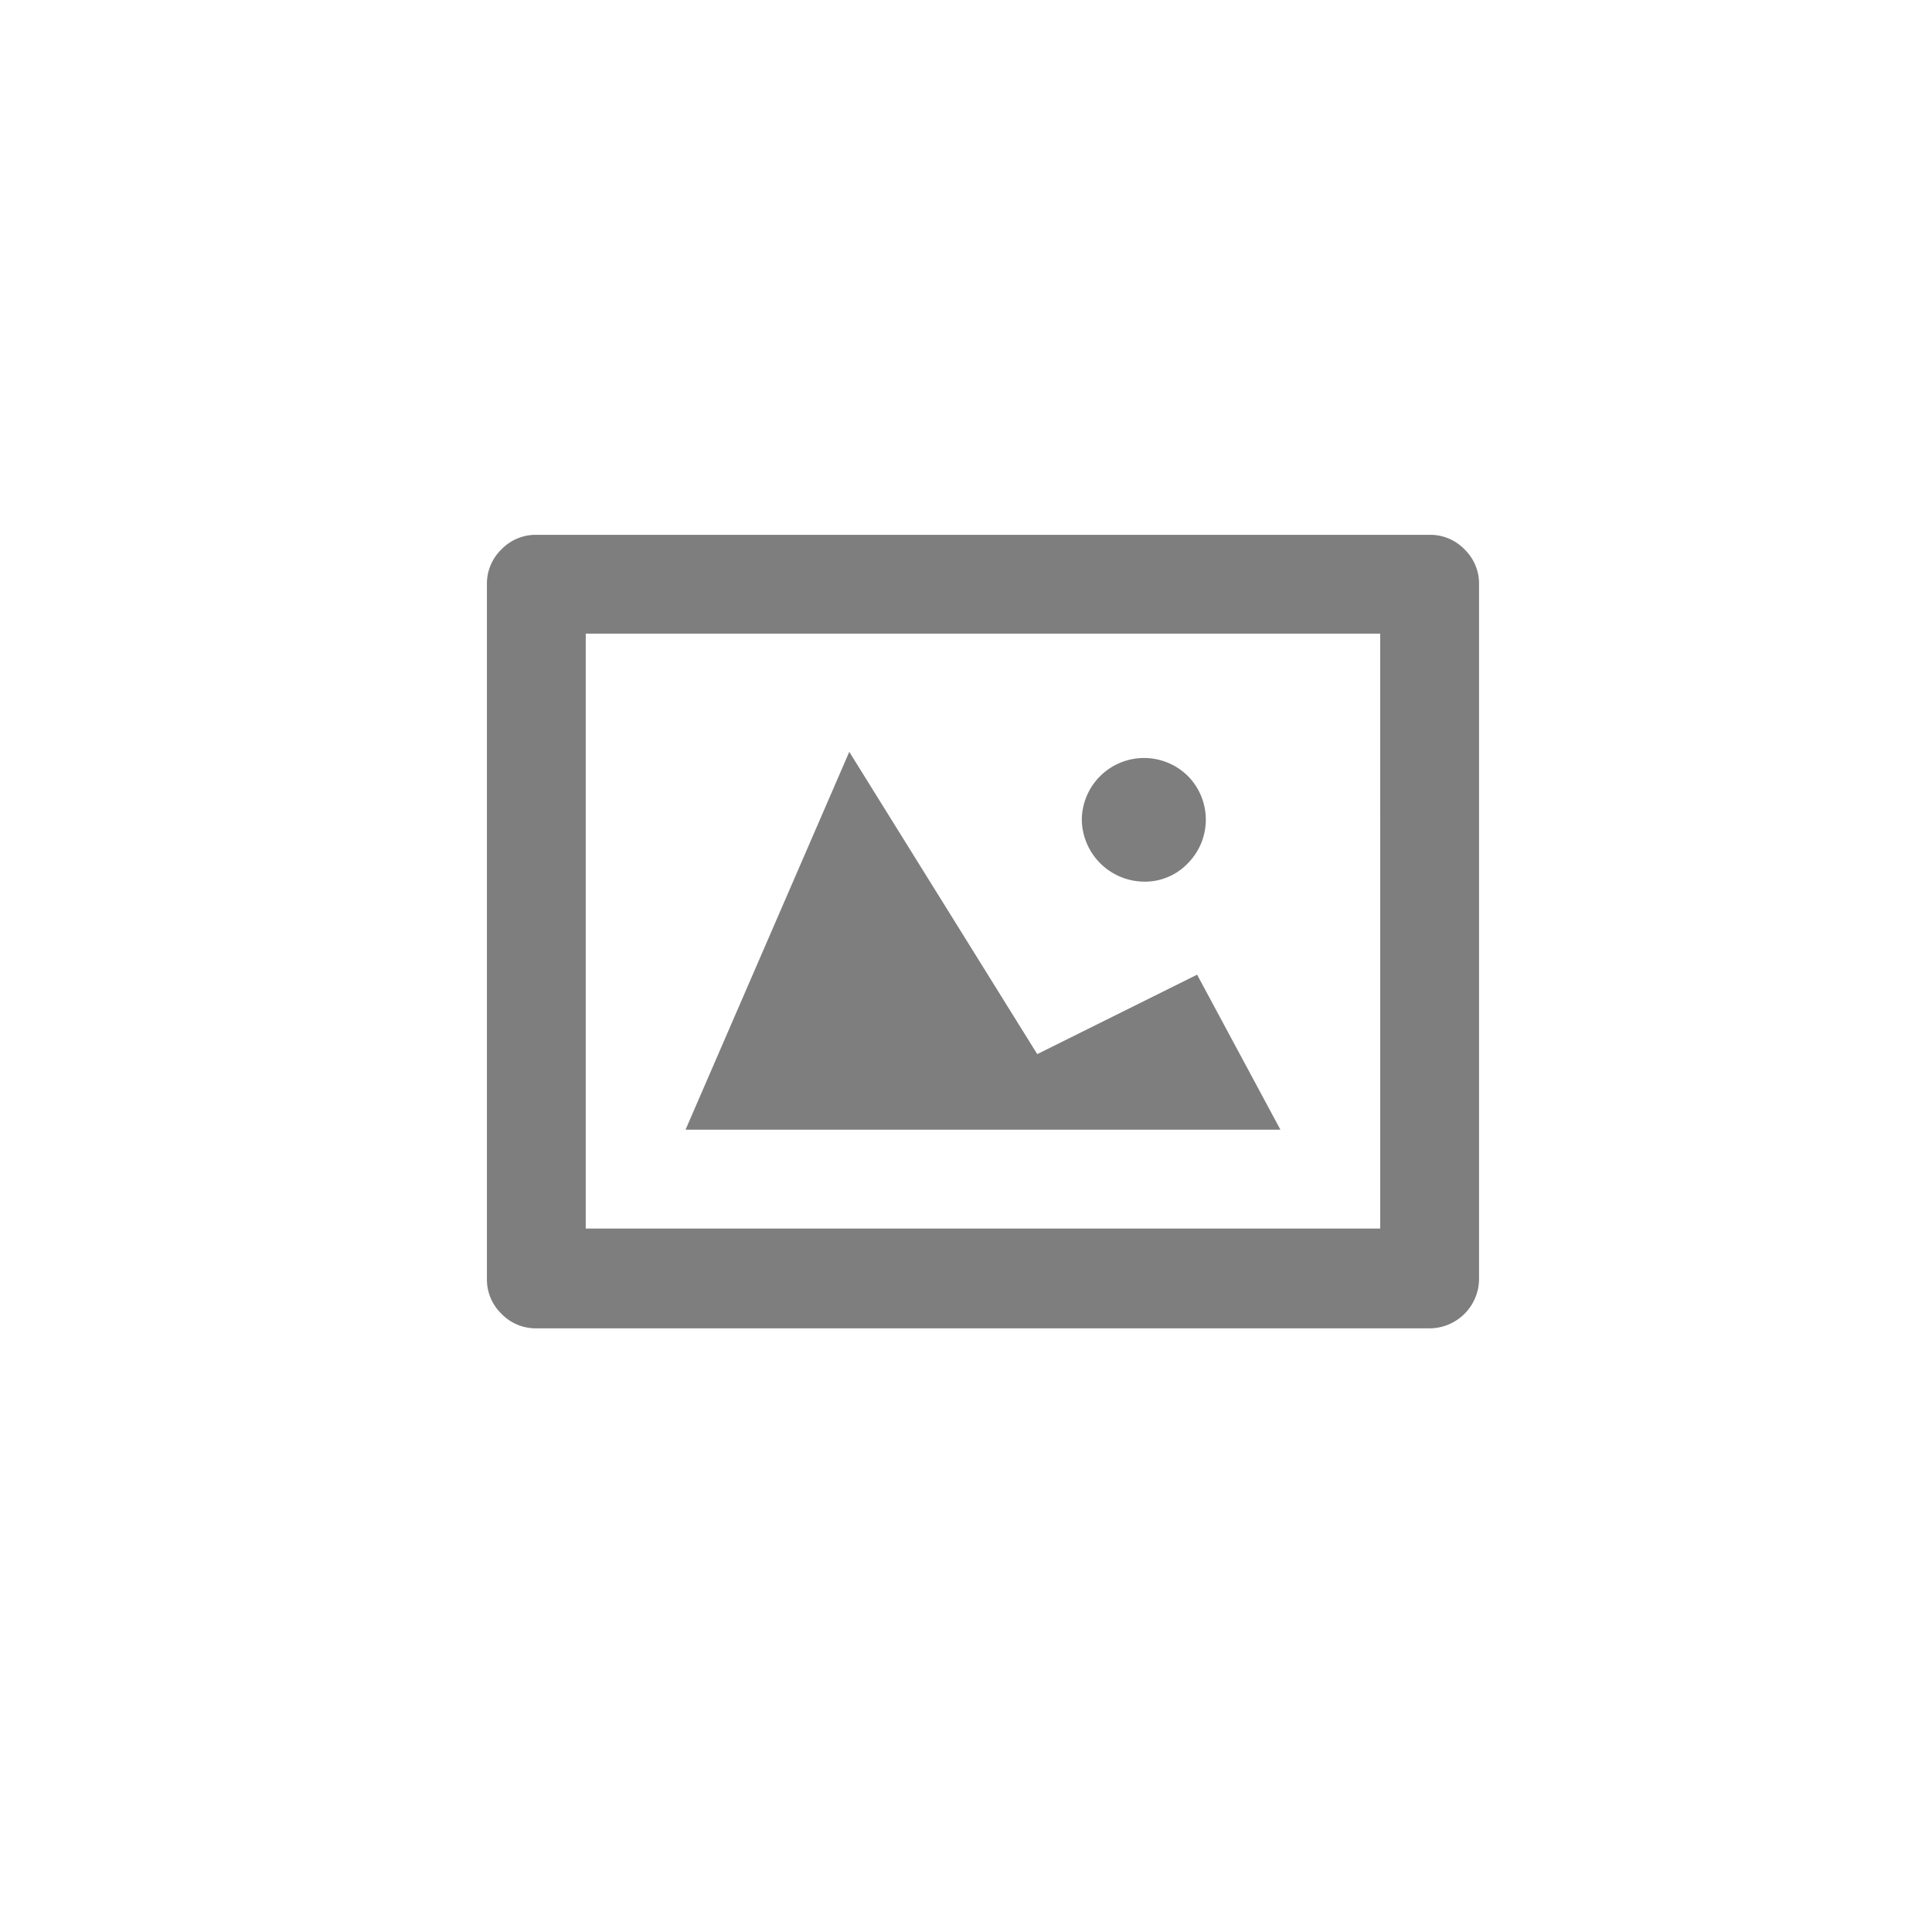 <svg xmlns="http://www.w3.org/2000/svg" width="332" height="332" viewBox="0 0 332 332">
  <g id="Raggruppa_1232" data-name="Raggruppa 1232" transform="translate(-60 -1152)">
    <rect id="samsung-qe50q80a-2021-4k-qled-tv-angle-3_2000x" width="332" height="332" transform="translate(60 1152)" fill="#fff"/>
    <path id="e8bb" d="M162,0H8.491A8.174,8.174,0,0,0,2.5,2.5,8.174,8.174,0,0,0,0,8.491V127.867a8.174,8.174,0,0,0,2.5,5.994,8.174,8.174,0,0,0,5.994,2.5H162a8.527,8.527,0,0,0,8.491-8.491V8.491a8.174,8.174,0,0,0-2.5-5.994A8.174,8.174,0,0,0,162,0Zm-8.491,119.21H16.982V16.982H153.507ZM122.04,75.588,94.569,89.241l-32.3-51.946L34.131,102.227H136.359ZM112.883,59.6a10.159,10.159,0,0,0,7.575-3.163,10.652,10.652,0,0,0,0-14.984,10.7,10.7,0,0,0-18.231,7.492A10.8,10.8,0,0,0,112.883,59.6ZM170.49,144.85" transform="translate(143.673 1243.904)" fill="#7e7e7e"/>
  </g>
</svg>
